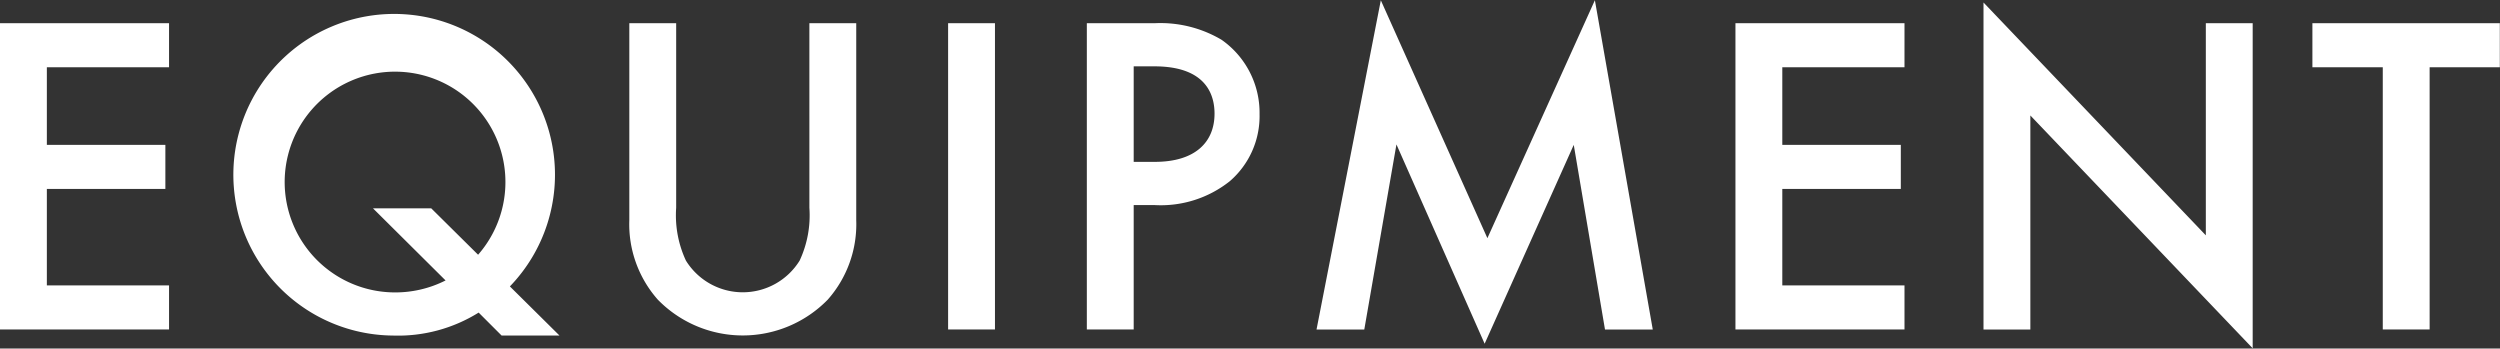<svg xmlns="http://www.w3.org/2000/svg" width="136.06" height="18.969" viewBox="0 0 136.06 18.969">
  <rect x="0" y="0" width="136.06" height="18.969" fill="#333333" stroke="none"/>
  <defs>
    <style>
      .cls-1 {
        fill: #fff;
        fill-rule: evenodd;
      }
    </style>
  </defs>
  <path id="nav-menu04.svg" class="cls-1" d="M1814.76,68.2h-9.2V84.869h9.2v-2.4h-6.65V77.221h6.45v-2.4h-6.45V70.6h6.65V68.2Zm18.1,17h3.15l-2.7-2.674a8.752,8.752,0,1,0-6.37,2.674,8.291,8.291,0,0,0,4.67-1.25Zm-3.83-6.923h-3.17l3.95,3.924a6.059,6.059,0,0,1-2.87.65,6.007,6.007,0,1,1,4.64-2.049ZM1839.81,68.2V78.921a6.193,6.193,0,0,0,1.55,4.324,6.461,6.461,0,0,0,9.25,0,6.193,6.193,0,0,0,1.55-4.324V68.2h-2.55V78.246a5.83,5.83,0,0,1-.53,2.874,3.639,3.639,0,0,1-6.19,0,5.83,5.83,0,0,1-.53-2.874V68.2h-2.55Zm17.35,0V84.869h2.55V68.2h-2.55Zm7.55,0V84.869h2.55V78.1h1.15a6.032,6.032,0,0,0,4.08-1.3,4.678,4.678,0,0,0,1.62-3.649,4.845,4.845,0,0,0-2.07-4.049,6.527,6.527,0,0,0-3.65-.9h-3.68Zm2.55,2.349h1.13c2.9,0,3.27,1.65,3.27,2.574,0,1.55-1.05,2.624-3.25,2.624h-1.15v-5.2Zm12.55,14.322,1.75-10.073,4.8,10.847,4.85-10.822,1.7,10.048h2.6l-3.15-17.921L1886.51,79.9l-5.8-12.947-3.5,17.921h2.6Zm29.4-16.671h-9.2V84.869h9.2v-2.4h-6.65V77.221h6.45v-2.4h-6.45V70.6h6.65V68.2Zm6.85,16.671V73.222l12.1,12.672V68.2h-2.55V79.746l-12.1-12.672v17.8h2.55ZM1941.61,70.6V68.2h-10.2v2.4h3.83V84.869h2.55V70.6h3.82Z" transform="translate(-1805.56 -66.938)"/>
</svg>
